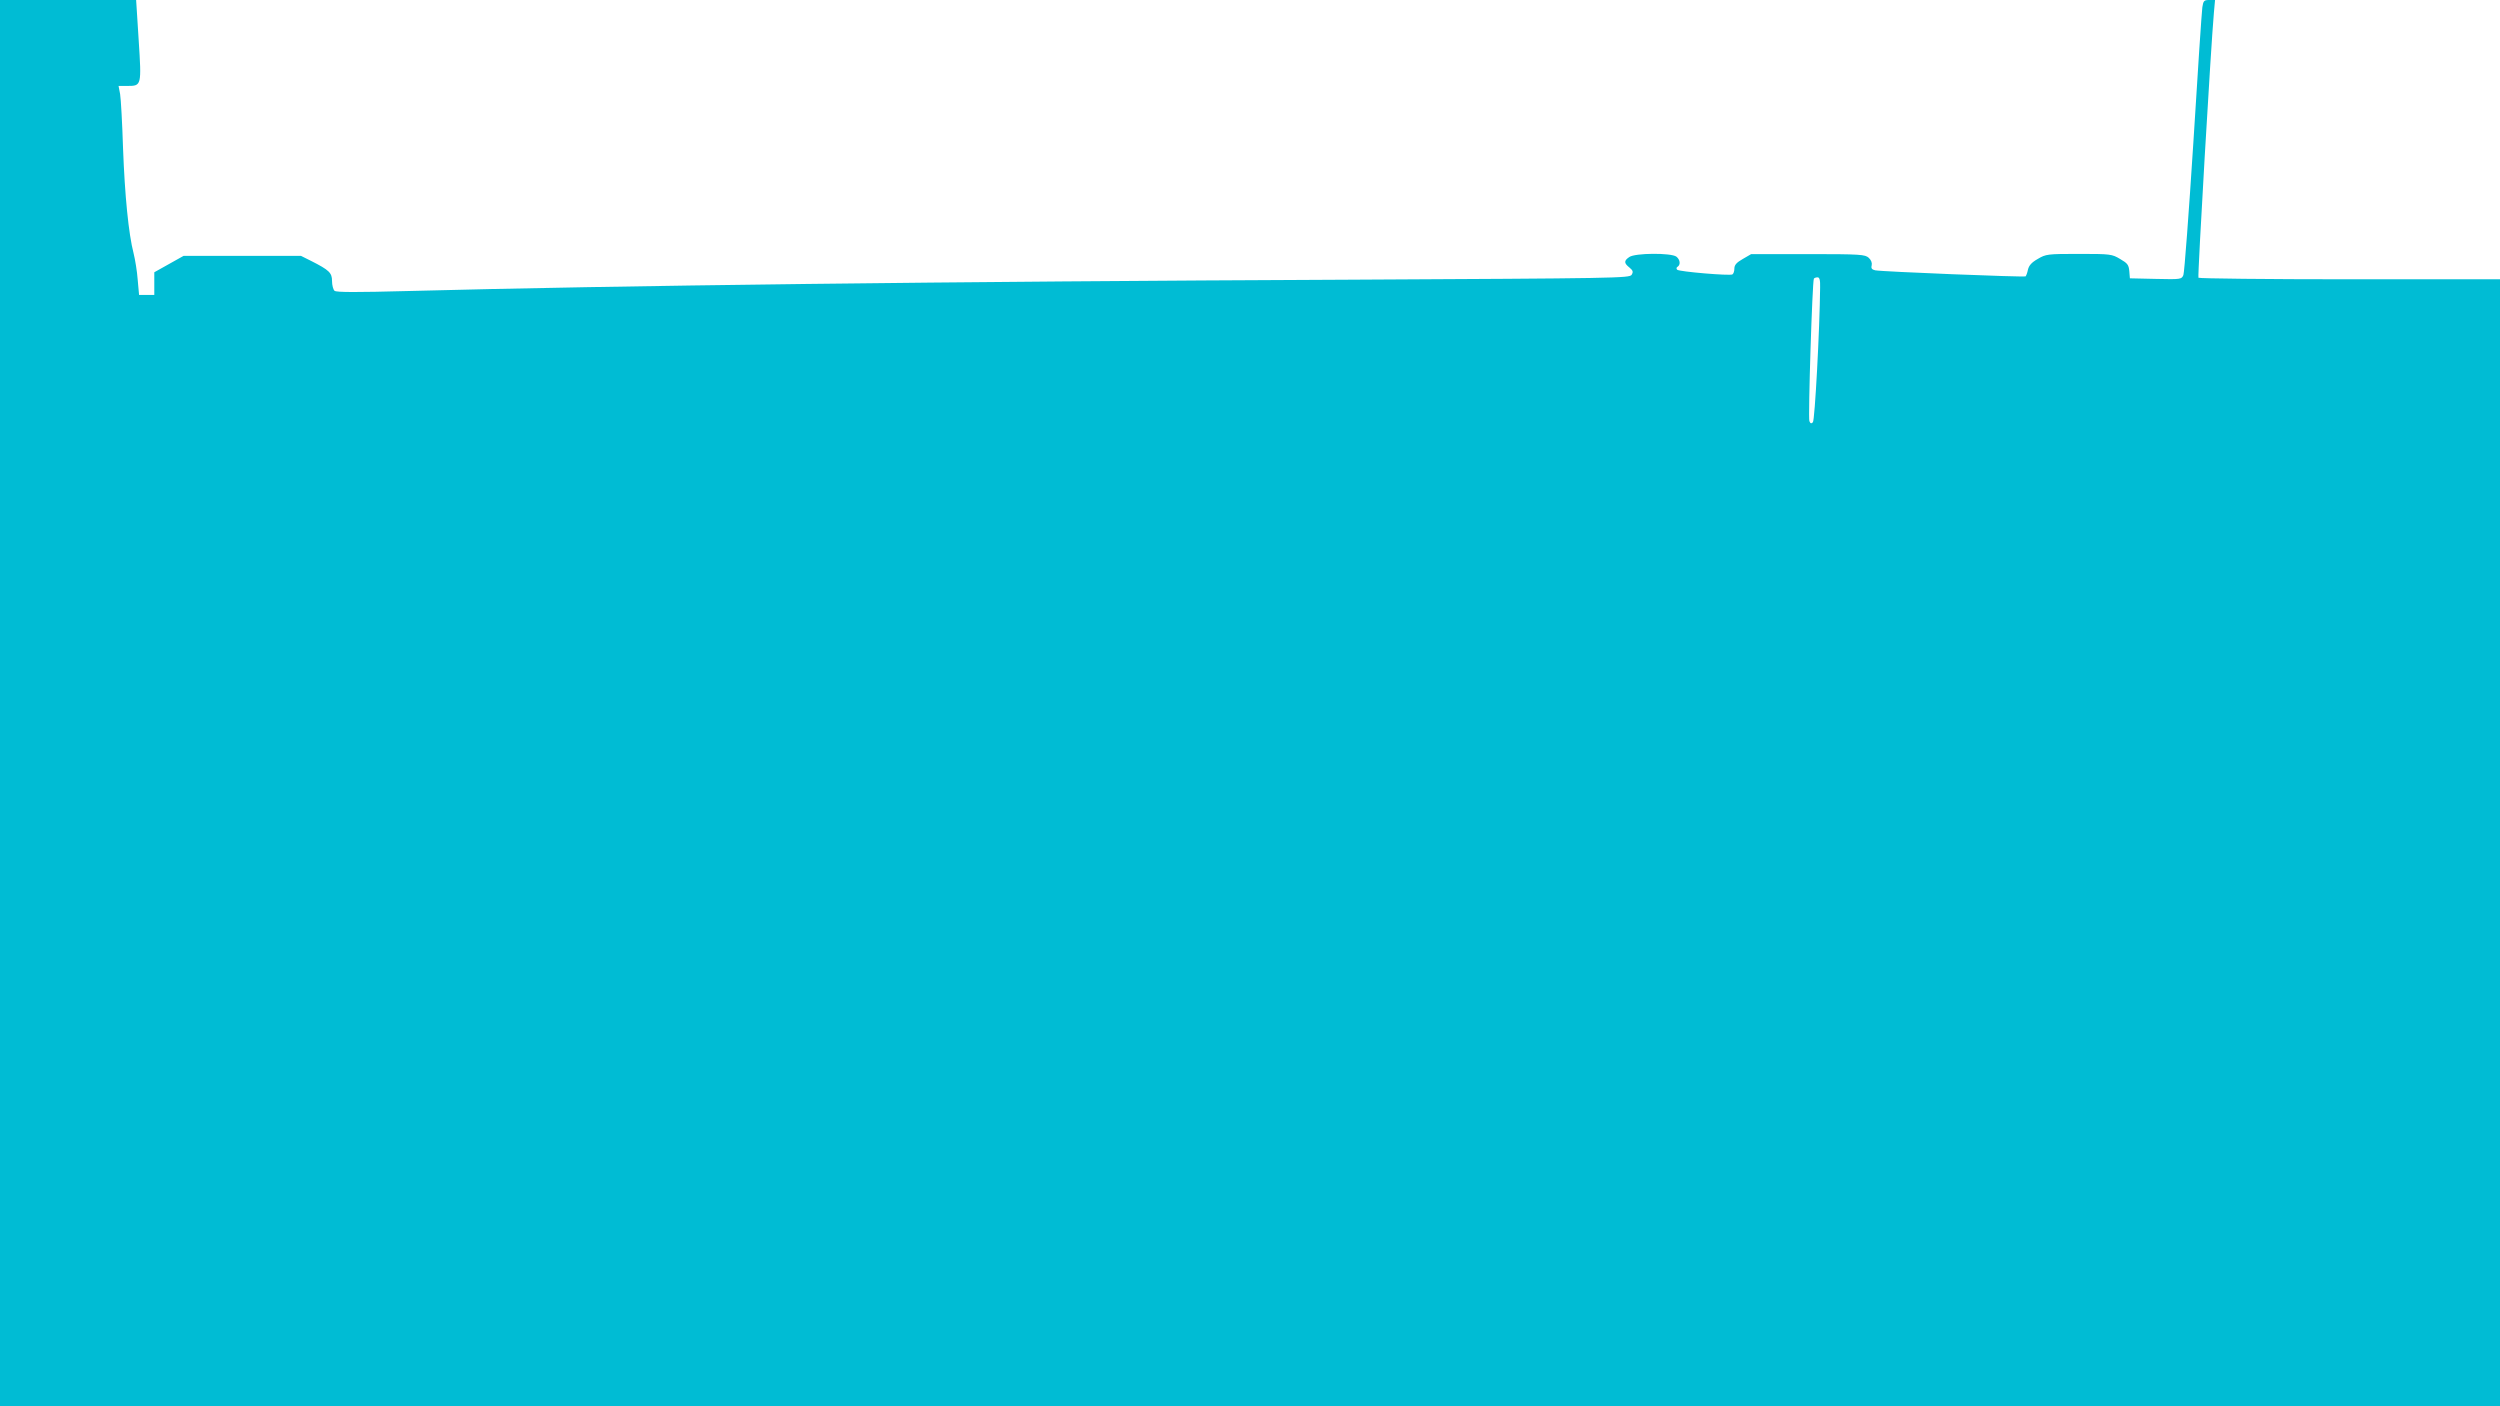 <?xml version="1.0" standalone="no"?>
<!DOCTYPE svg PUBLIC "-//W3C//DTD SVG 20010904//EN"
 "http://www.w3.org/TR/2001/REC-SVG-20010904/DTD/svg10.dtd">
<svg version="1.0" xmlns="http://www.w3.org/2000/svg"
 width="1280pt" height="720pt" viewBox="0 0 1280 720"
 preserveAspectRatio="xMidYMid meet">
<g transform="translate(0,720) scale(0.1,-0.1)"
fill="#00bcd4" stroke="none">
<path d="M0 3600 l0 -3600 6400 0 6400 0 0 2885 0 2885 -769 0 c-424 0 -772 4
-775 8 -5 8 64 1189 79 1355 l6 67 -30 0 c-26 0 -30 -4 -35 -37 -3 -21 -24
-333 -46 -693 -23 -360 -46 -665 -51 -678 -9 -22 -12 -23 -141 -20 l-133 3 -3
37 c-3 32 -9 40 -47 62 -42 25 -49 26 -211 26 -161 0 -169 -1 -211 -26 -32
-18 -45 -34 -50 -55 -3 -16 -9 -31 -12 -34 -9 -5 -737 24 -770 31 -17 4 -22
10 -18 25 3 12 -2 27 -15 39 -19 17 -40 19 -311 19 l-291 0 -43 -25 c-32 -18
-43 -31 -43 -49 0 -13 -4 -26 -10 -30 -13 -8 -273 14 -283 24 -5 5 -4 12 2 15
17 11 13 37 -6 52 -27 20 -212 19 -241 -2 -28 -19 -28 -31 1 -54 18 -15 20
-22 11 -37 -11 -17 -75 -18 -1440 -25 -2053 -9 -3767 -30 -4823 -58 -265 -7
-368 -7 -378 1 -7 6 -13 29 -13 50 0 42 -14 56 -107 103 l-52 26 -301 0 -300
0 -75 -42 -75 -42 0 -58 0 -58 -39 0 -39 0 -7 78 c-3 42 -13 103 -21 135 -26
101 -45 296 -54 537 -4 129 -11 254 -15 278 l-8 42 45 0 c73 0 73 1 58 235
l-13 205 -349 0 -348 0 0 -3600z m9319 2128 c-2 -213 -27 -680 -37 -690 -8 -8
-13 -7 -18 6 -7 19 15 715 23 729 2 4 11 7 19 7 10 0 14 -13 13 -52z"/>
</g>
</svg>
